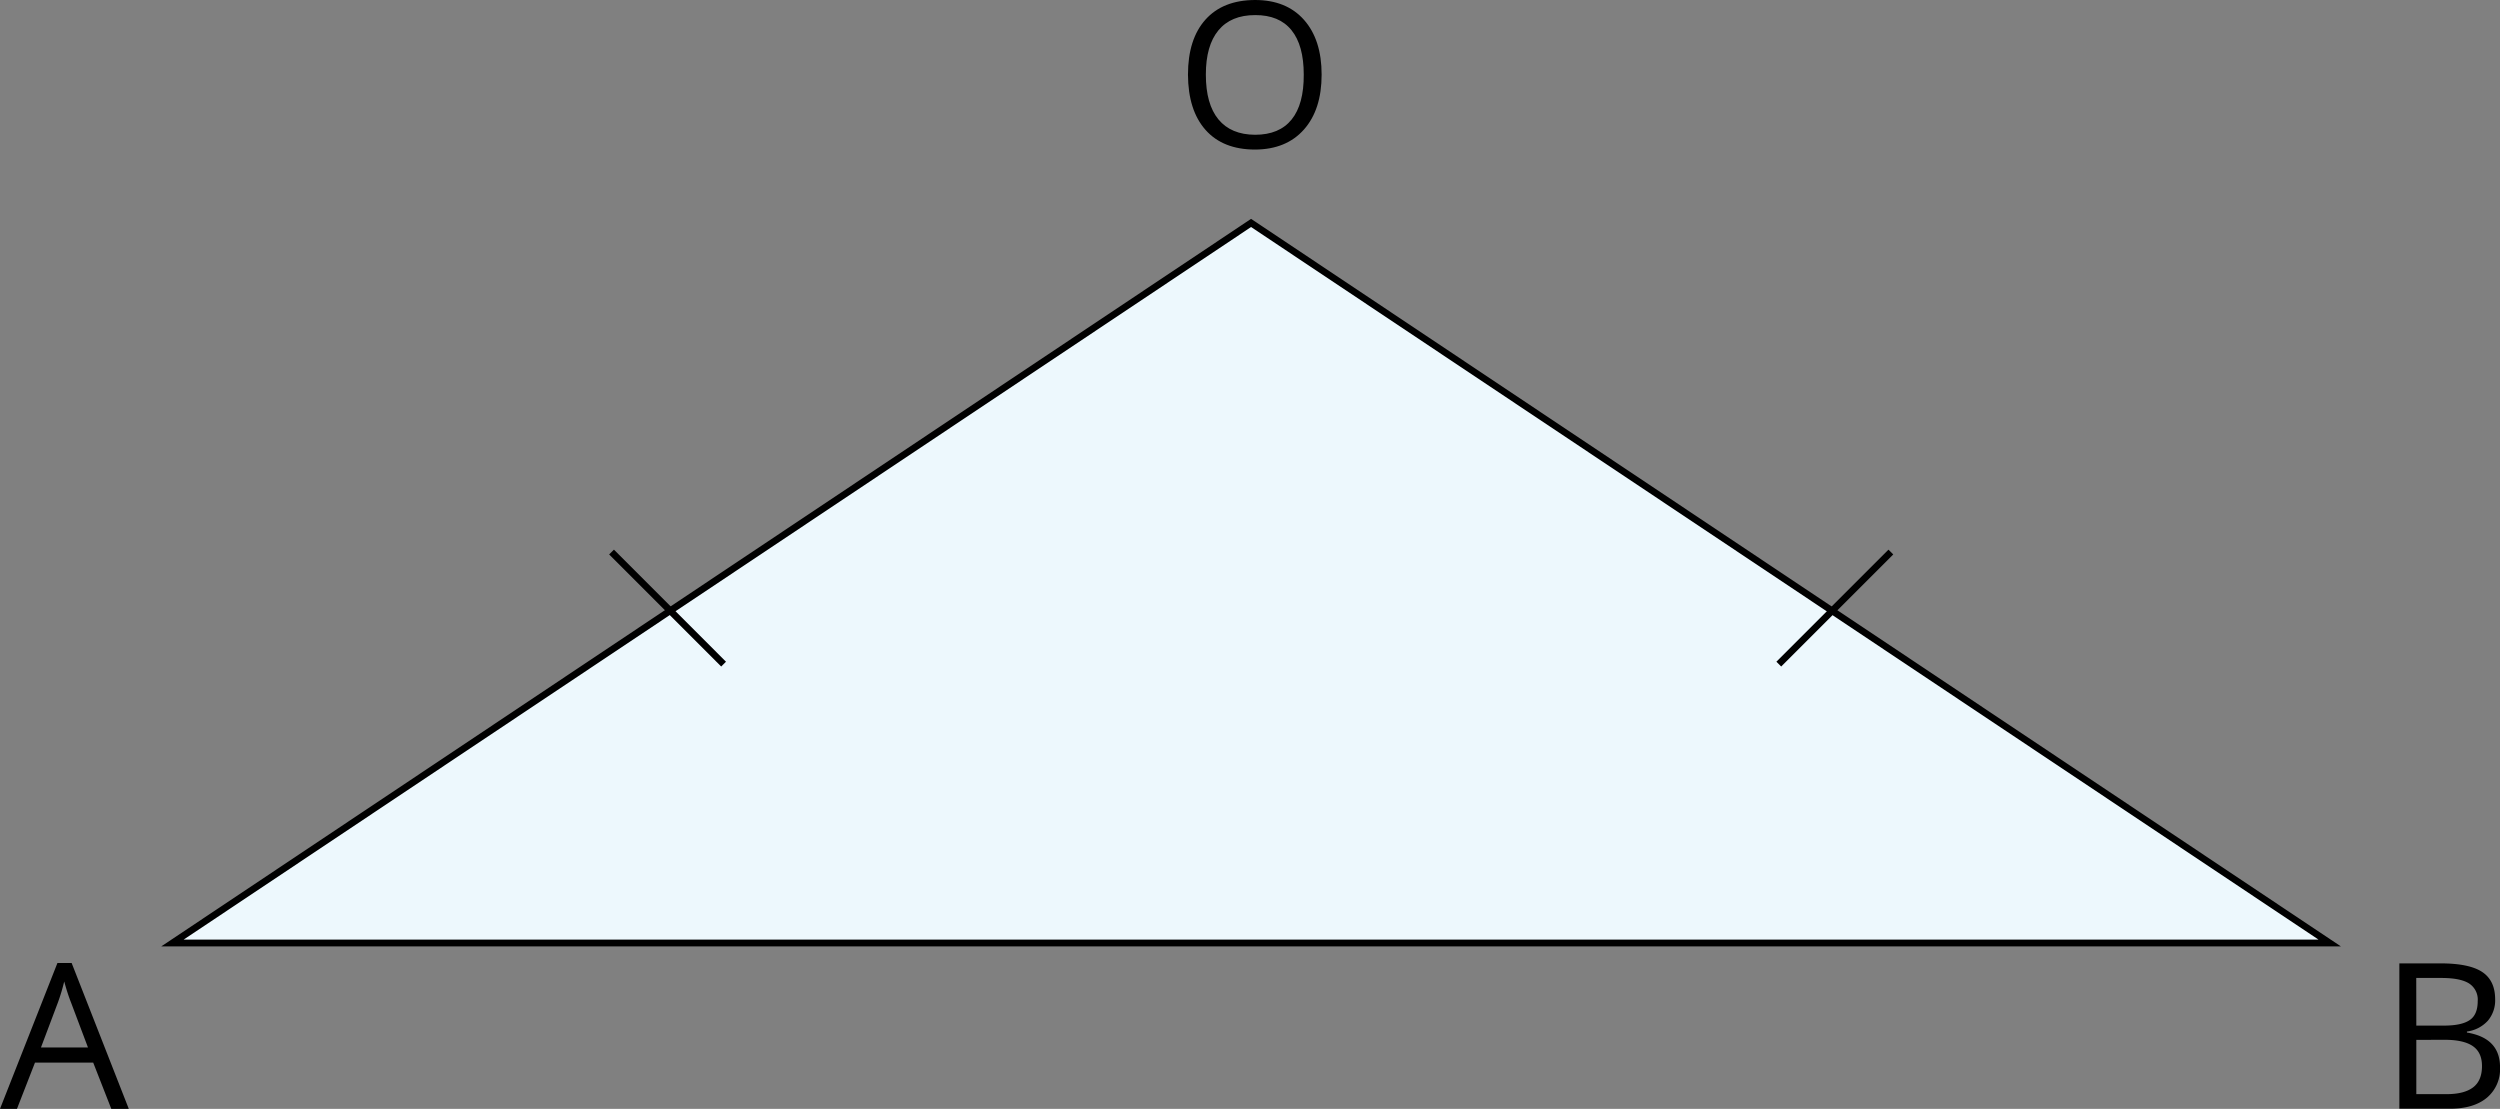 <svg xmlns="http://www.w3.org/2000/svg" width="736.99" height="326.89" viewBox="0 0 736.99 326.89">
  <rect x="0" y="0" width="736.99" height="326.89" fill="#808080" stroke="none"/>
  <defs>
    <style>
      .cls-1 {
        fill: #edf8fd;
      }

      .cls-1, .cls-2 {
        stroke: #000;
        stroke-miterlimit: 10;
        stroke-width: 2px;
      }

      .cls-2 {
        fill: none;
      }
    </style>
  </defs>
  <title>7_5_1_74Asset 2</title>
  <g id="Layer_2" data-name="Layer 2">
    <g id="Layer_1-2" data-name="Layer 1">
      <polygon class="cls-1" points="368.81 65.72 686.8 278 50.83 278 368.81 65.72"/>
      <line class="cls-2" x1="213.31" y1="195.78" x2="180.28" y2="162.74"/>
      <line class="cls-2" x1="524.38" y1="195.78" x2="557.42" y2="162.74"/>
      <path d="M32.81,326.89l-5.33-13.63H10.31L5,326.89H0l16.93-43h4.19l16.85,43Zm-6.88-18.11-5-13.27q-1-2.52-2-6.18a56.39,56.39,0,0,1-1.85,6.18l-5,13.27Z"/>
      <path d="M707.32,284h12.1q8.52,0,12.33,2.54t3.81,8.06a9.28,9.28,0,0,1-2.13,6.28,10.11,10.11,0,0,1-6.19,3.21v.3Q737,306,737,314.61a11,11,0,0,1-3.88,9q-3.89,3.23-10.85,3.23H707.32Zm5,18.34h8.2c3.51,0,6-.56,7.59-1.66s2.31-3,2.31-5.58a5.64,5.64,0,0,0-2.58-5.2q-2.58-1.61-8.2-1.6H712.3Zm0,4.21v16h8.93q5.19,0,7.81-2c1.75-1.33,2.62-3.43,2.62-6.28q0-4-2.68-5.86t-8.16-1.88Z"/>
      <path d="M389.61,22q0,10.29-5.2,16.17T370,44.09q-9.46,0-14.6-5.78T350.21,22q0-10.45,5.15-16.21T370,0q9.23,0,14.42,5.86T389.61,22Zm-34.13,0q0,8.7,3.71,13.2T370,39.73q7.13,0,10.76-4.49T384.34,22q0-8.64-3.62-13.11T370,4.45q-7.11,0-10.82,4.5T355.48,22Z"/>
    </g>
  </g>
</svg>
